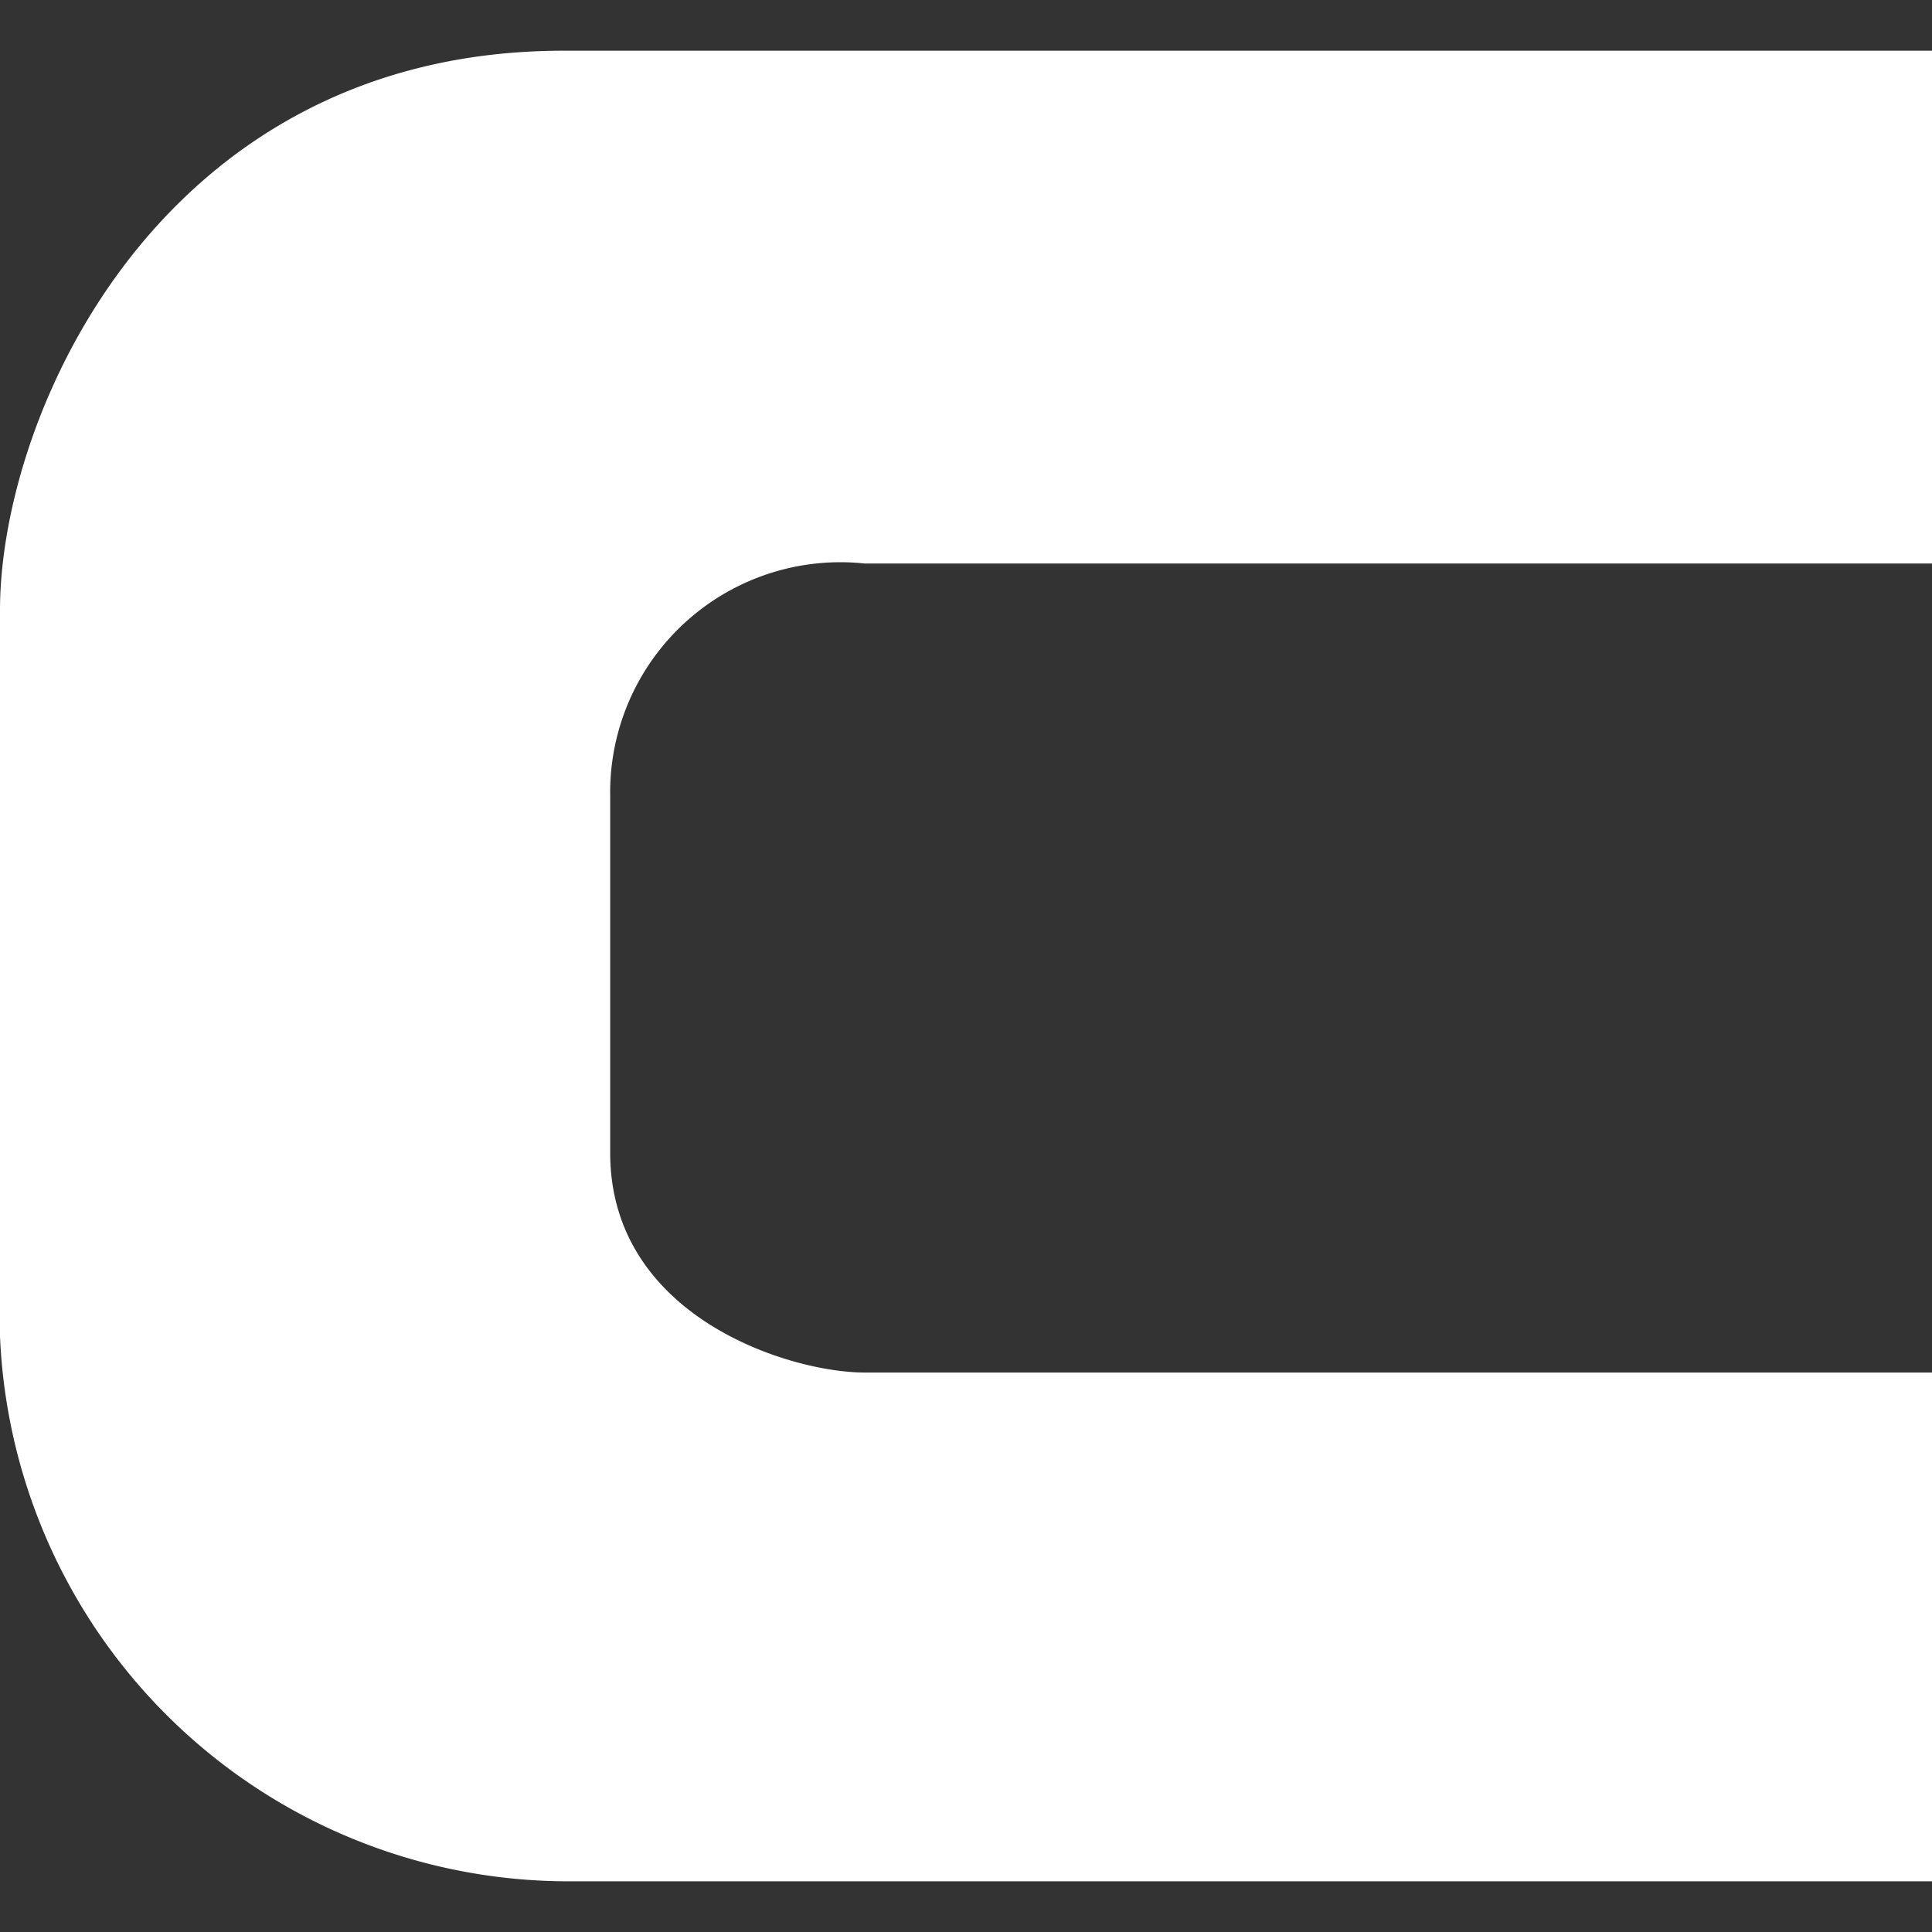 <svg id="Coleco" xmlns="http://www.w3.org/2000/svg" viewBox="0 0 24 24"><rect x="0" y="0" width="24" height="24" fill="#333333" stroke="none"/><defs><style>.cls-1{fill:#fff;}</style></defs><title>Artboard 1</title><path class="cls-1" d="M24,.63H7C2,.63,0,5.14,0,7.58V16a7.07,7.07,0,0,0,7,7.37H24V17.05H10.74c-.93,0-3.16-.69-3.16-2.73V9.89A2.86,2.86,0,0,1,10.74,7H24Z"/></svg>